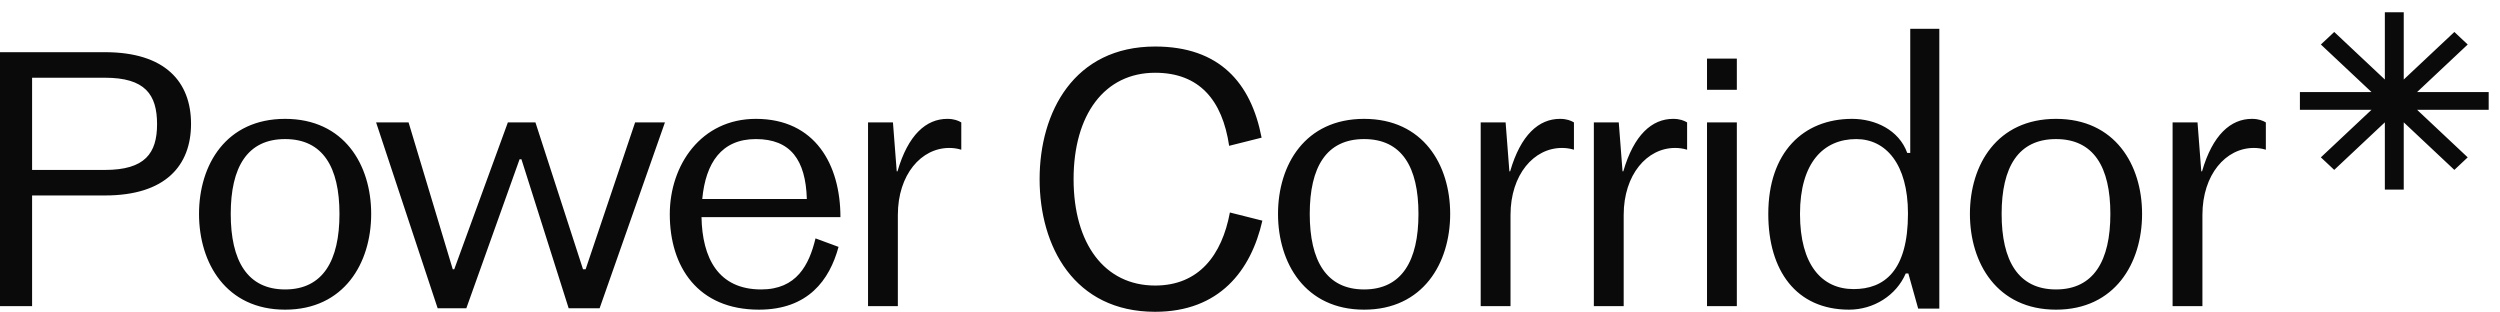 <?xml version="1.0" encoding="UTF-8"?> <svg xmlns="http://www.w3.org/2000/svg" width="184" height="23" viewBox="0 0 184 23" fill="none"><path fill-rule="evenodd" clip-rule="evenodd" d="M136.426 21.277C138.677 21.277 140.427 19.946 140.427 15.718C140.427 12.063 138.788 10.236 136.62 10.236C134.203 10.236 132.48 11.985 132.48 15.744C132.48 19.502 134.092 21.277 136.426 21.277ZM136.092 22.791C132.202 22.791 130.146 19.92 130.146 15.744C130.146 11.202 132.73 8.748 136.315 8.748C138.01 8.748 139.76 9.558 140.372 11.254H140.594V2.119H142.734V22.713H141.178L140.455 20.129H140.261C139.566 21.747 137.899 22.791 136.092 22.791ZM76.515 13.186C76.515 18.119 79.044 22.948 85.018 22.948C89.742 22.948 92.076 19.92 92.91 16.24L90.52 15.639C89.937 18.771 88.242 21.016 85.018 21.016C81.295 21.016 79.016 17.936 79.016 13.186C79.016 8.435 81.295 5.355 85.018 5.355C88.269 5.355 89.965 7.365 90.465 10.732L92.854 10.132C92.076 6.086 89.742 3.424 85.018 3.424C79.044 3.424 76.515 8.252 76.515 13.186ZM0 3.841V22.53H2.362V14.386H7.725C12.171 14.386 14.06 12.194 14.06 9.114C14.06 6.034 12.171 3.841 7.725 3.841H0ZM7.725 12.507H2.362V5.721H7.725C10.67 5.721 11.56 6.947 11.56 9.14C11.56 11.28 10.67 12.507 7.725 12.507ZM20.983 22.791C25.318 22.791 27.319 19.372 27.319 15.744C27.319 12.116 25.318 8.748 20.983 8.748C16.649 8.748 14.648 12.116 14.648 15.744C14.648 19.372 16.649 22.791 20.983 22.791ZM20.983 21.303C18.205 21.303 16.982 19.189 16.982 15.744C16.982 12.298 18.205 10.236 20.983 10.236C23.762 10.236 24.985 12.298 24.985 15.744C24.985 19.189 23.762 21.303 20.983 21.303ZM32.211 22.687L27.681 9.009H30.071L33.322 19.816H33.433L37.379 9.009H39.408L42.909 19.816H43.103L46.744 9.009H48.939L44.132 22.687H41.853L38.379 11.724H38.24L34.322 22.687H32.211ZM51.686 14.647C51.936 11.985 53.103 10.236 55.632 10.236C58.188 10.236 59.3 11.776 59.383 14.647H51.686ZM55.854 22.791C59.467 22.791 61.05 20.625 61.717 18.171L60.022 17.545C59.55 19.502 58.633 21.303 56.021 21.303C52.853 21.303 51.686 18.98 51.631 15.979H61.856C61.856 12.116 59.995 8.748 55.632 8.748C51.603 8.748 49.296 12.142 49.296 15.77C49.296 19.659 51.38 22.791 55.854 22.791ZM63.887 9.009H65.721L65.999 12.611H66.055C66.833 9.923 68.166 8.748 69.723 8.748C70.223 8.748 70.528 8.879 70.751 9.009V11.019C70.417 10.915 70.112 10.889 69.862 10.889C67.805 10.889 66.082 12.846 66.082 15.822V22.53H63.887V9.009ZM106.733 15.744C106.733 19.372 104.733 22.791 100.398 22.791C96.063 22.791 94.062 19.372 94.062 15.744C94.062 12.116 96.063 8.748 100.398 8.748C104.733 8.748 106.733 12.116 106.733 15.744ZM96.397 15.744C96.397 19.189 97.619 21.303 100.398 21.303C103.177 21.303 104.399 19.189 104.399 15.744C104.399 12.298 103.177 10.236 100.398 10.236C97.619 10.236 96.397 12.298 96.397 15.744ZM110.813 9.009H108.979V22.53H111.174V15.822C111.174 12.846 112.897 10.889 114.953 10.889C115.203 10.889 115.509 10.915 115.842 11.019V9.009C115.62 8.879 115.314 8.748 114.814 8.748C113.258 8.748 111.924 9.923 111.146 12.611H111.09L110.813 9.009ZM117.307 9.009H119.141L119.419 12.611H119.475C120.253 9.923 121.587 8.748 123.143 8.748C123.643 8.748 123.949 8.879 124.171 9.009V11.019C123.837 10.915 123.532 10.889 123.282 10.889C121.225 10.889 119.503 12.846 119.503 15.822V22.53H117.307V9.009ZM125.636 4.311V6.608H127.831V4.311H125.636ZM127.831 9.009H125.636V22.53H127.831V9.009ZM151.322 22.791C155.656 22.791 157.657 19.372 157.657 15.744C157.657 12.116 155.656 8.748 151.322 8.748C146.987 8.748 144.986 12.116 144.986 15.744C144.986 19.372 146.987 22.791 151.322 22.791ZM151.322 21.303C148.543 21.303 147.32 19.189 147.32 15.744C147.32 12.298 148.543 10.236 151.322 10.236C154.1 10.236 155.323 12.298 155.323 15.744C155.323 19.189 154.1 21.303 151.322 21.303ZM159.903 9.009H161.737L162.015 12.611H162.07C162.848 9.923 164.182 8.748 165.738 8.748C166.238 8.748 166.544 8.879 166.766 9.009V11.019C166.433 10.915 166.127 10.889 165.877 10.889C163.821 10.889 162.098 12.846 162.098 15.822V22.53H159.903V9.009ZM176.915 5.853V0.903H175.525V5.853L171.799 2.353L170.816 3.276L174.543 6.776H169.273V8.081H174.542L170.816 11.581L171.799 12.504L175.525 9.004V13.954H176.915V9.004L180.641 12.504L181.623 11.581L177.897 8.081H183.167V6.776H177.897L181.623 3.276L180.641 2.353L176.915 5.853Z" fill="#0A0A0A"></path></svg> 